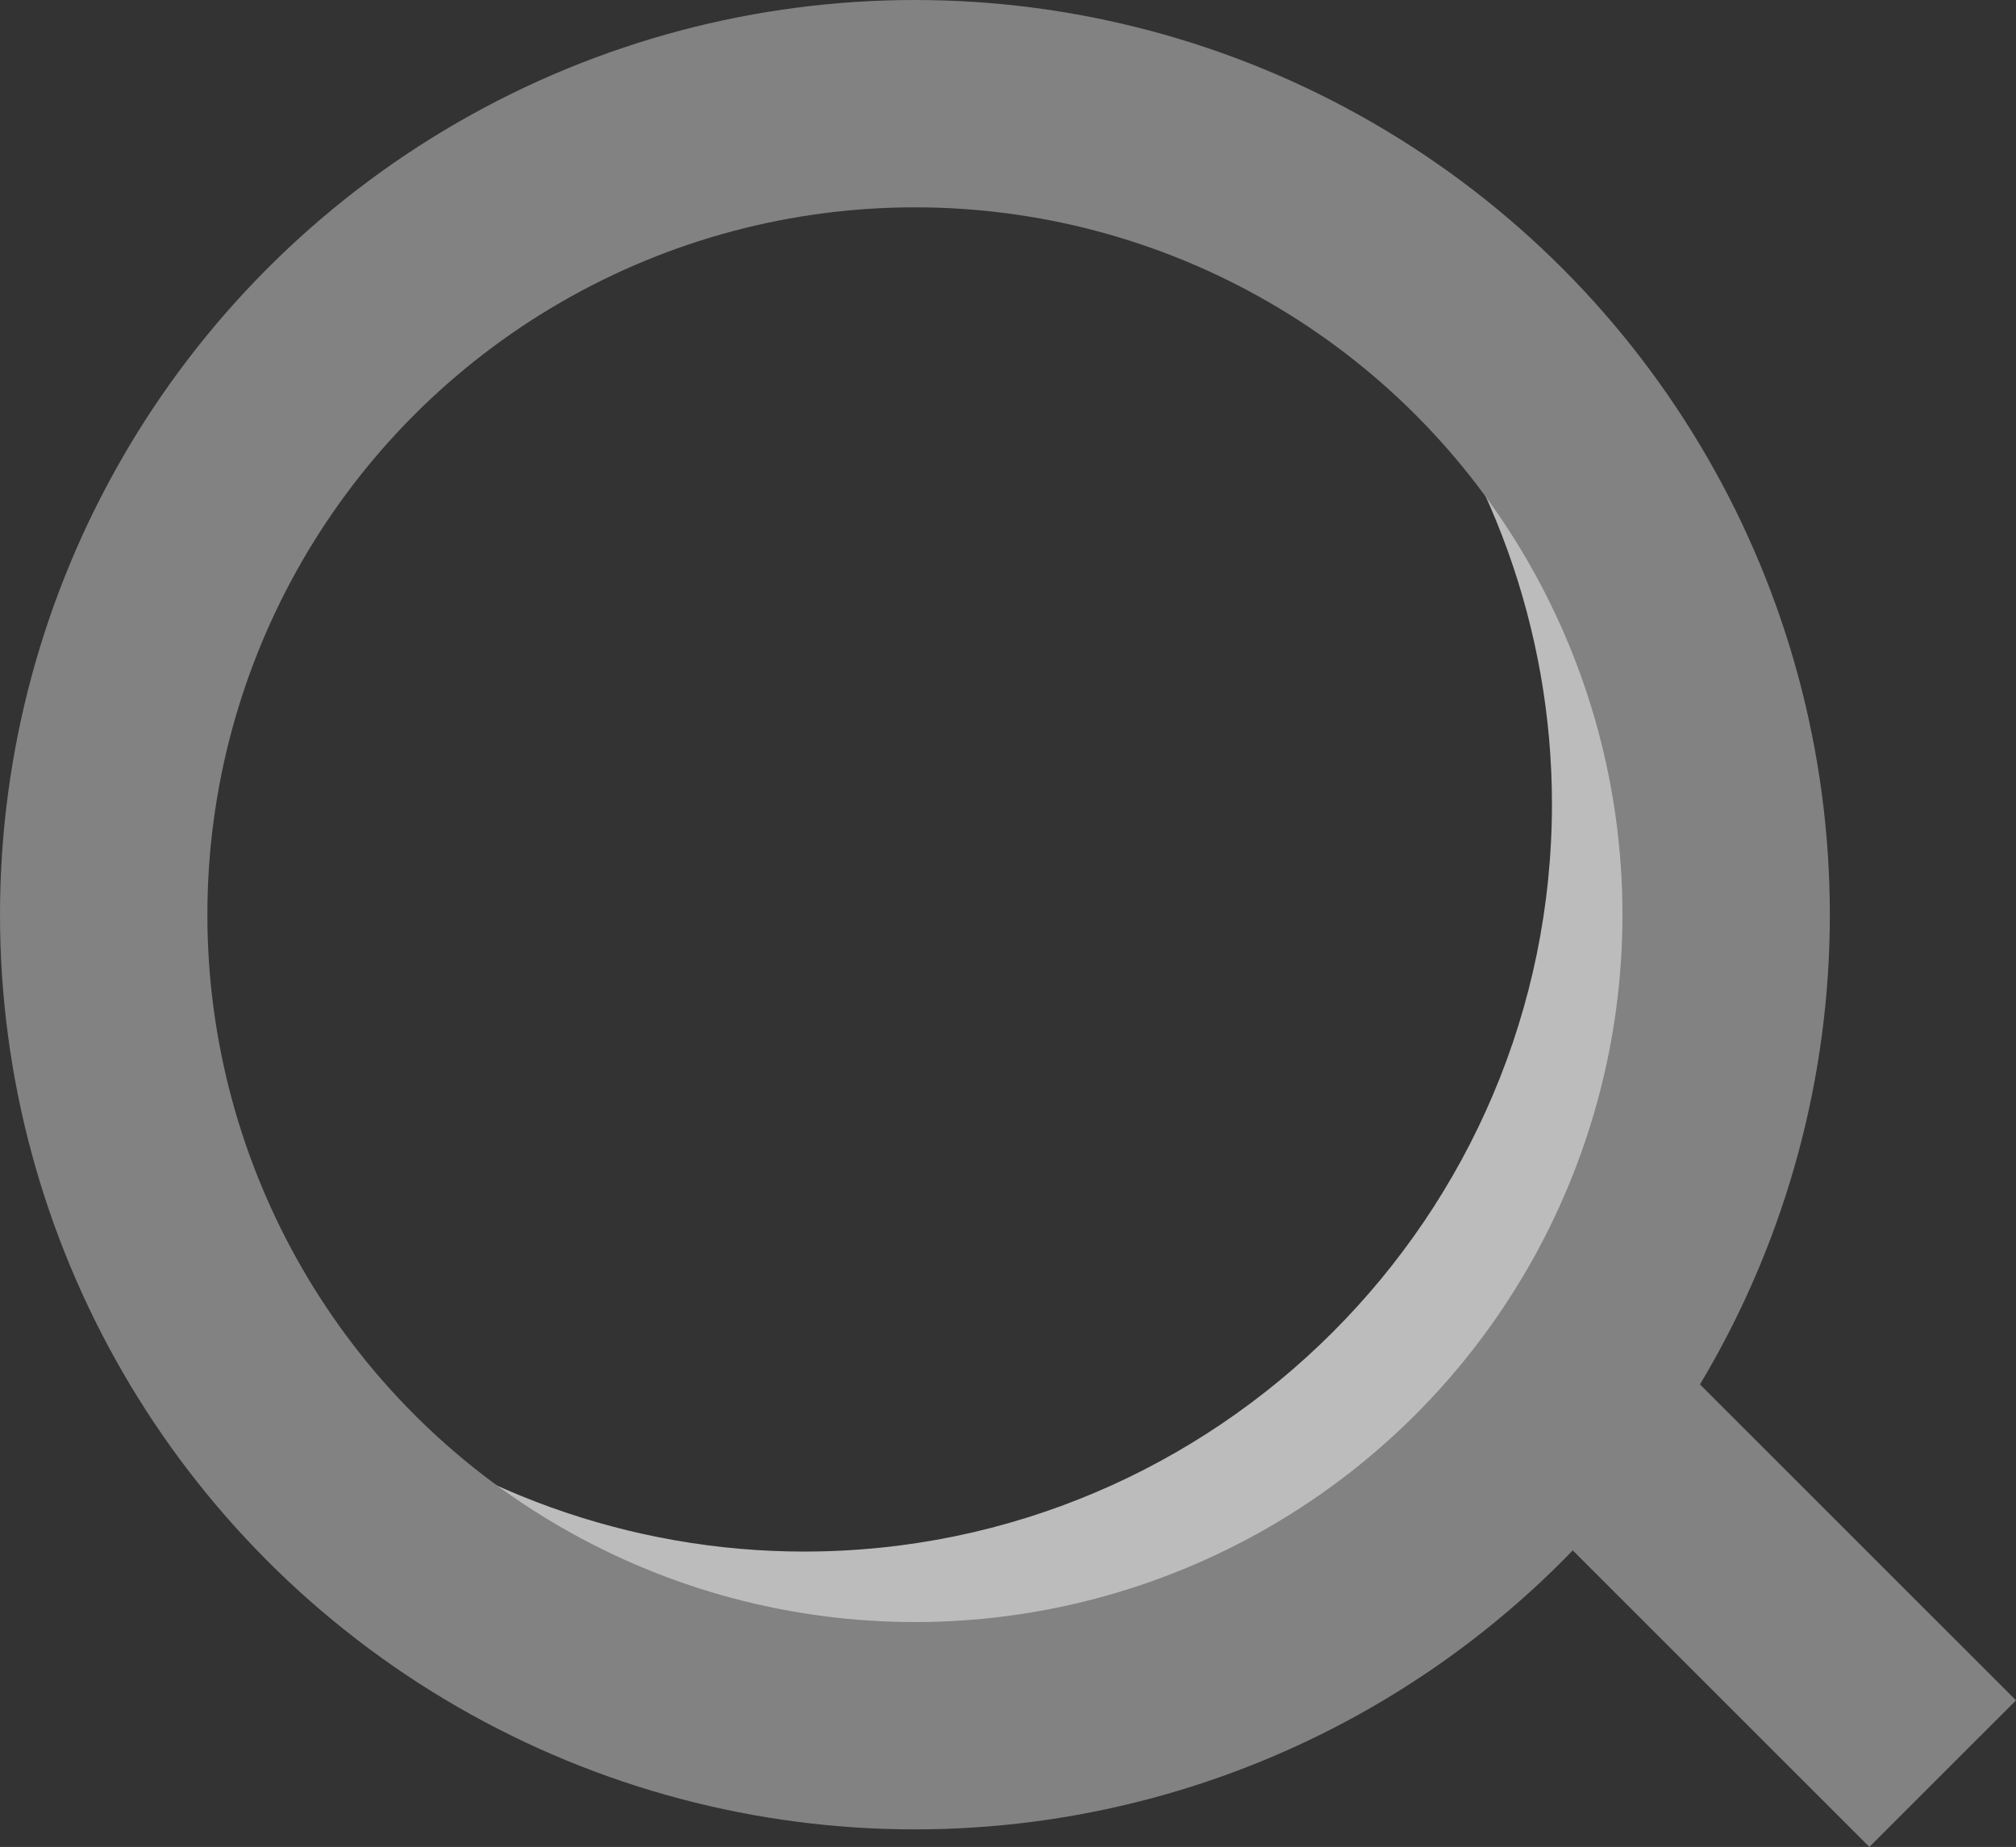 <svg xmlns="http://www.w3.org/2000/svg" width="16.526" height="15.144" viewBox="0 0 16.526 15.144">
  <rect x="0" y="0" width="16.526" height="15.144" fill="#333333" stroke="none"/>
  <g id="그룹_2206" data-name="그룹 2206" transform="translate(7125 -1722.807)" opacity="0.67">
    <g id="제외_1" data-name="제외 1" transform="translate(-7124.539 1723.268)" fill="none">
      <path d="M6.947,13.078a6.115,6.115,0,0,1-4.724-2.223,6.131,6.131,0,0,0,8.631-8.631A6.13,6.13,0,0,1,6.947,13.078Zm-4.73-2.229a6.13,6.13,0,1,1,8.638-8.626,6.13,6.13,0,0,0-8.637,8.624Z" stroke="none"/>
      <path d="M 6.947 13.078 C 5.115 13.078 3.393 12.268 2.223 10.855 C 3.318 11.761 4.705 12.261 6.13 12.261 C 9.51 12.261 12.261 9.51 12.261 6.13 C 12.261 4.706 11.761 3.319 10.855 2.223 C 12.268 3.394 13.078 5.116 13.078 6.947 C 13.078 10.328 10.328 13.078 6.947 13.078 Z M 2.217 10.849 C 0.808 9.68 2.841033847289509e-06 7.959 2.841033847289509e-06 6.13 C 2.841033847289509e-06 2.75 2.75 2.841033847289509e-06 6.13 2.841033847289509e-06 C 7.963 2.841033847289509e-06 9.685 0.81 10.855 2.223 C 9.76 1.317 8.373 0.817 6.947 0.817 C 3.567 0.817 0.817 3.567 0.817 6.947 C 0.817 8.368 1.315 9.754 2.218 10.848 L 2.217 10.849 Z" stroke="none" fill="#fff"/>
    </g>
    <g id="타원_396" data-name="타원 396" transform="translate(-7125 1722.807)" fill="none" stroke="#a8a8a8" stroke-width="1.7">
      <circle cx="7.5" cy="7.5" r="7.5" stroke="none"/>
      <circle cx="7.5" cy="7.5" r="6.65" fill="none"/>
    </g>
    <line id="선_4" data-name="선 4" y1="4.133" transform="translate(-7109.075 1737.35) rotate(135)" fill="none" stroke="#a8a8a8" stroke-width="1.7"/>
  </g>
</svg>
